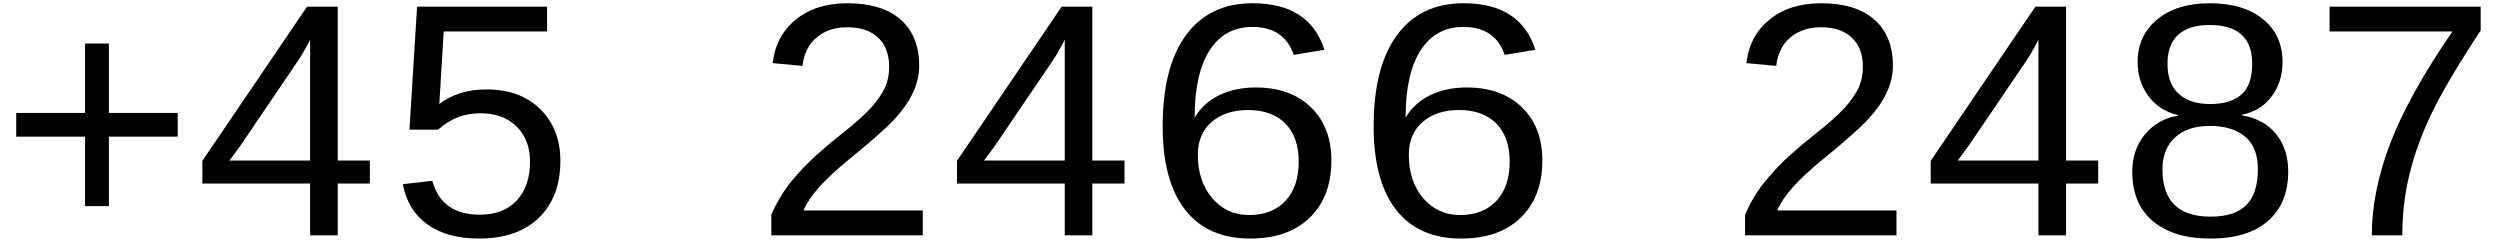 <svg xmlns="http://www.w3.org/2000/svg" viewBox="0 0 15405 1500" fill="black">

    <defs>
        <path id="rocket" d="M1049 461q0 -223 -121 -352t-334 -129q-238 0 -364 177t-126 515q0 366 131 562t373 196q319 0 402 -287l-172 -31q-53 172 -232 172q-154 0 -238.5 -143.5t-84.5 -415.5q49 91 138 138.5t204 47.5q195 0 309.5 -122t114.5 -328zM866 453q0 153 -75 236t-209 83q-126 0 -203.5 -73.5t-77.5 -202.5q0 -163 80.5 -267t206.5 -104q130 0 204 87.5t74 240.5z" />

        <path id="propeller" d="M881 319v-319h-170v319h-664v140l645 950h189v-948h198v-142h-198zM711 1206q-2 -6 -28 -53t-39 -66l-361 -532l-54 -74l-16 -20h498v745z" />

        <path id="mantronix" d="M1050 393q0 -195 -124 -304t-356 -109q-226 0 -353.5 107t-127.5 304q0 138 79 232t202 114v4q-115 27 -181.5 117t-66.5 211q0 161 120.5 261t323.5 100q208 0 328.5 -98t120.5 -265q0 -121 -67 -211t-183 -113v-4q135 -22 210 -114.5t75 -231.5zM828 1057q0 239 -262 239q-127 0 -193.5 -60t-66.5 -179q0 -121 68.5 -184.5t193.5 -63.5q127 0 193.5 58.5t66.5 189.5zM863 410q0 131 -78 197.5t-219 66.5q-137 0 -214 -71.5t-77 -196.5q0 -291 297 -291q147 0 219 70.5t72 224.5z" />

        <path id="manheim" d="M103 0v127q51 117 124.5 206.5t154.5 162t160.5 134.5t143.5 124t103.5 130t39.5 154q0 116 -68 180t-189 64q-115 0 -189.5 -62.5t-87.5 -175.5l-184 17q20 169 143.5 269t317.5 100q213 0 327.5 -100.5t114.5 -285.5q0 -82 -37.5 -163t-111.5 -162t-283 -251q-115 -94 -183 -169.5t-98 -145.5h735v-153h-933z" />

        <path id="works" d="M1053 459q0 -223 -132.5 -351t-367.5 -128q-197 0 -318 86t-153 249l182 21q57 -209 293 -209q145 0 227 87.5t82 240.5q0 133 -82.5 215t-222.5 82q-73 0 -136 -23t-126 -78h-176l47 758h801v-153h-637l-27 -447q117 90 291 90q208 0 331.5 -122t123.5 -318z" />

        <path id="doll" horiz-adv-x="1196" 
d="M671 608v-428h-147v428h-424v146h424v428h147v-428h424v-146h-424z" />

        <path id="bird" d="M1036 1263q-216 -330 -305 -517t-133.5 -369t-44.5 -377h-188q0 270 114.5 568.5t382.5 687.5h-757v153h931v-146z" />

    </defs>

    <use href="#doll" transform="translate(0, 1450) scale(1, -1)" />
    <use href="#propeller" transform="translate(1200, 1450) scale(1, -1)" />
    <use href="#works" transform="translate(2400, 1450) scale(1, -1)" />

    <use href="#manheim" transform="translate(4650, 1450) scale(1, -1)" />
    <use href="#propeller" transform="translate(5850, 1450) scale(1, -1)" />
    <use href="#rocket" transform="translate(7050, 1450) scale(1.1, -1)" />
    <use href="#rocket" transform="translate(8350, 1450) scale(1.1, -1)" />

    <use href="#manheim" transform="translate(10650, 1450) scale(1, -1)" />
    <use href="#propeller" transform="translate(11850, 1450) scale(1, -1)" />
    <use href="#mantronix" transform="translate(13050, 1450) scale(1, -1)" />
    <use href="#bird" transform="translate(14250, 1450) scale(1, -1)" />

</svg>